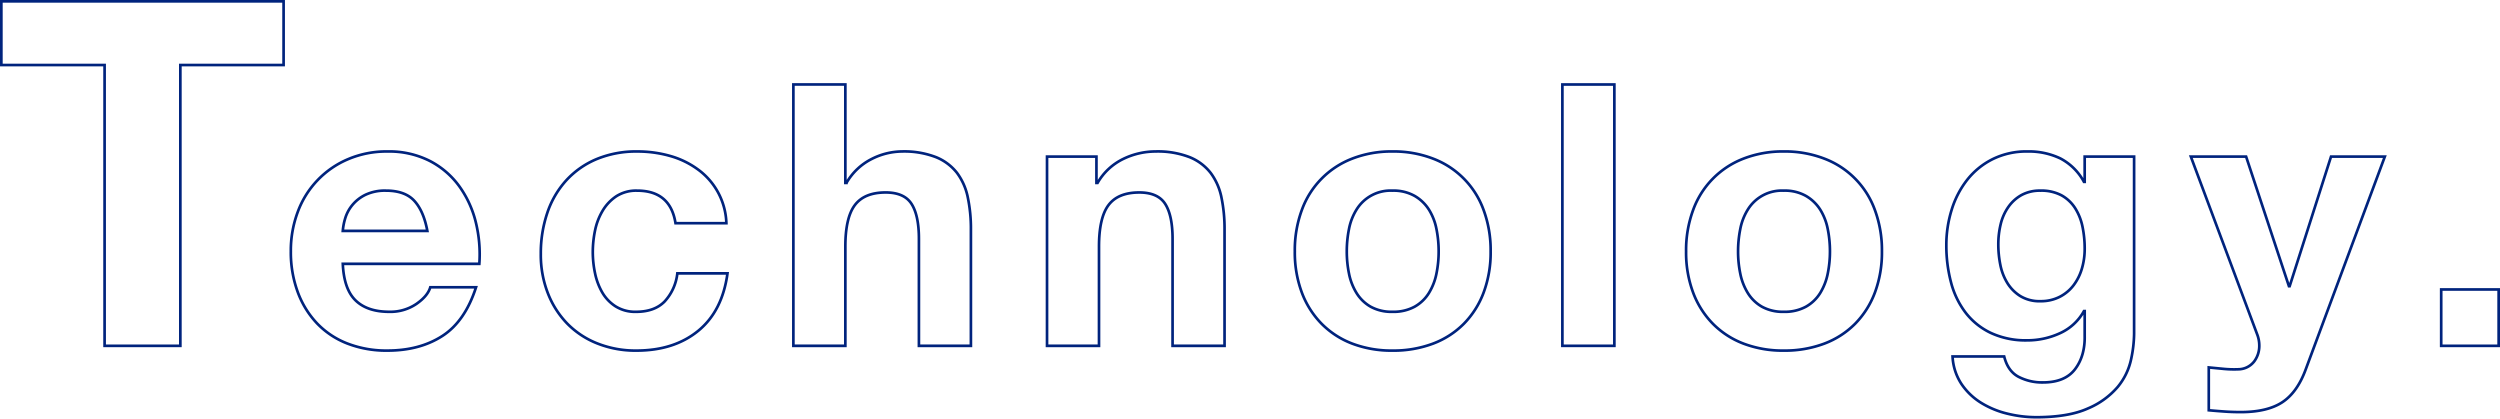 <svg xmlns="http://www.w3.org/2000/svg" width="932.585" height="156.134" viewBox="0 0 932.585 156.134"><g transform="translate(-219.298 -339.582)"><path d="M219.8,363.84V340.082H325.089V363.84H286.573V468.591H258.315V363.84Z" fill="none" stroke="#00237d" stroke-miterlimit="10" stroke-width="1"/><path d="M351.955,451.66q4.368,4.233,12.561,4.233a17.282,17.282,0,0,0,10.105-2.936q4.23-2.936,5.188-6.212h17.067q-4.1,12.7-12.561,18.159t-20.482,5.462a40.294,40.294,0,0,1-15.019-2.663,31.2,31.2,0,0,1-11.332-7.578,34.066,34.066,0,0,1-7.169-11.742,42.93,42.93,0,0,1-2.525-15.019,41.172,41.172,0,0,1,2.593-14.747,34.125,34.125,0,0,1,18.775-19.661,36.541,36.541,0,0,1,14.677-2.868,33.573,33.573,0,0,1,15.7,3.482,31.355,31.355,0,0,1,10.991,9.353A38.472,38.472,0,0,1,396.74,422.3a49.909,49.909,0,0,1,1.365,15.7H347.176Q347.586,447.427,351.955,451.66Zm21.915-37.139q-3.483-3.82-10.582-3.823a16.892,16.892,0,0,0-7.715,1.57,14.7,14.7,0,0,0-4.915,3.892,14.259,14.259,0,0,0-2.6,4.915,22.106,22.106,0,0,0-.887,4.642h31.54Q377.349,418.344,373.87,414.521Z" fill="none" stroke="#00237d" stroke-miterlimit="10" stroke-width="1"/><path d="M456.953,410.7a13.623,13.623,0,0,0-7.784,2.116,16.829,16.829,0,0,0-5.12,5.462,23.6,23.6,0,0,0-2.8,7.373,40.093,40.093,0,0,0-.819,7.988,38.414,38.414,0,0,0,.819,7.782,24.039,24.039,0,0,0,2.663,7.169,15.275,15.275,0,0,0,4.984,5.257,13.7,13.7,0,0,0,7.645,2.048q6.965,0,10.719-3.892a18.42,18.42,0,0,0,4.711-10.445h18.705q-1.912,14.066-10.923,21.437t-23.075,7.373a38.609,38.609,0,0,1-14.541-2.663,32.2,32.2,0,0,1-11.265-7.441,33.841,33.841,0,0,1-7.236-11.4,39.52,39.52,0,0,1-2.6-14.542,47.011,47.011,0,0,1,2.39-15.224,34.237,34.237,0,0,1,7.031-12.152,32.168,32.168,0,0,1,11.333-7.987,38.493,38.493,0,0,1,15.293-2.868,44.24,44.24,0,0,1,12.083,1.639,32.291,32.291,0,0,1,10.377,4.983,25.774,25.774,0,0,1,10.719,20.14H471.29Q469.374,410.7,456.953,410.7Z" fill="none" stroke="#00237d" stroke-miterlimit="10" stroke-width="1"/><path d="M534.642,371.1v36.729h.409a22.458,22.458,0,0,1,9.422-8.944,25.454,25.454,0,0,1,11.2-2.8,32.933,32.933,0,0,1,12.767,2.117,18.95,18.95,0,0,1,7.851,5.871,22.747,22.747,0,0,1,4.028,9.148,57.024,57.024,0,0,1,1.16,11.947v43.42H562.086v-39.87q0-8.736-2.73-13.039t-9.694-4.3q-7.922,0-11.47,4.71t-3.55,15.5v37H515.253V371.1Z" fill="none" stroke="#00237d" stroke-miterlimit="10" stroke-width="1"/><path d="M628.306,398v9.831h.41a22.241,22.241,0,0,1,9.558-8.944,27.664,27.664,0,0,1,12.016-2.8,32.932,32.932,0,0,1,12.766,2.117,18.944,18.944,0,0,1,7.851,5.871,22.733,22.733,0,0,1,4.028,9.148,57.024,57.024,0,0,1,1.16,11.947v43.42H656.706v-39.87q0-8.736-2.73-13.039t-9.694-4.3q-7.922,0-11.47,4.71t-3.55,15.5v37H609.873V398Z" fill="none" stroke="#00237d" stroke-miterlimit="10" stroke-width="1"/><path d="M704.9,418a32.278,32.278,0,0,1,18.842-19.252,40.307,40.307,0,0,1,15.019-2.663,40.863,40.863,0,0,1,15.088,2.663A32.146,32.146,0,0,1,772.763,418a43.354,43.354,0,0,1,2.595,15.361,42.776,42.776,0,0,1-2.595,15.292,33.137,33.137,0,0,1-7.373,11.674,32.1,32.1,0,0,1-11.537,7.441,41.832,41.832,0,0,1-15.088,2.6,41.261,41.261,0,0,1-15.019-2.6,32.187,32.187,0,0,1-11.469-7.441,33.08,33.08,0,0,1-7.373-11.674,42.732,42.732,0,0,1-2.595-15.292A43.309,43.309,0,0,1,704.9,418Zm17.613,23.621a21.985,21.985,0,0,0,2.8,7.237,14.879,14.879,0,0,0,5.257,5.12,16.027,16.027,0,0,0,8.192,1.912,16.419,16.419,0,0,0,8.261-1.912,14.737,14.737,0,0,0,5.325-5.12,22.031,22.031,0,0,0,2.8-7.237,41.34,41.34,0,0,0,.819-8.26,42.388,42.388,0,0,0-.819-8.329,21.3,21.3,0,0,0-2.8-7.237,15.551,15.551,0,0,0-5.325-5.12,15.988,15.988,0,0,0-8.261-1.98,14.913,14.913,0,0,0-13.449,7.1,21.255,21.255,0,0,0-2.8,7.237,42.384,42.384,0,0,0-.819,8.329A41.336,41.336,0,0,0,722.517,441.624Z" fill="none" stroke="#00237d" stroke-miterlimit="10" stroke-width="1"/><path d="M821.507,371.1v97.489H802.119V371.1Z" fill="none" stroke="#00237d" stroke-miterlimit="10" stroke-width="1"/><path d="M850.863,418a32.278,32.278,0,0,1,18.842-19.252,40.306,40.306,0,0,1,15.019-2.663,40.863,40.863,0,0,1,15.088,2.663A32.146,32.146,0,0,1,918.722,418a43.354,43.354,0,0,1,2.6,15.361,42.776,42.776,0,0,1-2.6,15.292,33.137,33.137,0,0,1-7.373,11.674,32.1,32.1,0,0,1-11.537,7.441,41.832,41.832,0,0,1-15.088,2.6,41.261,41.261,0,0,1-15.019-2.6,32.187,32.187,0,0,1-11.469-7.441,33.08,33.08,0,0,1-7.373-11.674,42.733,42.733,0,0,1-2.595-15.292A43.31,43.31,0,0,1,850.863,418Zm17.613,23.621a21.986,21.986,0,0,0,2.8,7.237,14.879,14.879,0,0,0,5.257,5.12,16.027,16.027,0,0,0,8.192,1.912,16.419,16.419,0,0,0,8.261-1.912,14.737,14.737,0,0,0,5.325-5.12,22.031,22.031,0,0,0,2.8-7.237,41.336,41.336,0,0,0,.819-8.26,42.384,42.384,0,0,0-.819-8.329,21.3,21.3,0,0,0-2.8-7.237,15.551,15.551,0,0,0-5.325-5.12,15.988,15.988,0,0,0-8.261-1.98,14.913,14.913,0,0,0-13.449,7.1,21.255,21.255,0,0,0-2.8,7.237,42.384,42.384,0,0,0-.819,8.329A41.336,41.336,0,0,0,868.476,441.624Z" fill="none" stroke="#00237d" stroke-miterlimit="10" stroke-width="1"/><path d="M1014.23,473.779a23.924,23.924,0,0,1-4.982,10.173,29.7,29.7,0,0,1-11.061,7.987q-7.239,3.277-19.388,3.277a45.194,45.194,0,0,1-10.582-1.3,33.638,33.638,0,0,1-9.83-4.028,24.153,24.153,0,0,1-7.374-7.032,20.385,20.385,0,0,1-3.345-10.309H966.92q1.365,5.46,5.326,7.578a19.108,19.108,0,0,0,9.148,2.117q8.191,0,11.948-4.915t3.617-12.426V455.62h-.274a19.184,19.184,0,0,1-8.943,8.26,28.966,28.966,0,0,1-12.221,2.663,30.83,30.83,0,0,1-13.652-2.8,25.889,25.889,0,0,1-9.422-7.646,31.892,31.892,0,0,1-5.393-11.333,53.662,53.662,0,0,1-1.707-13.723,43.973,43.973,0,0,1,1.98-13.176,34.409,34.409,0,0,1,5.8-11.2,28.03,28.03,0,0,1,9.489-7.714,28.49,28.49,0,0,1,13.039-2.868,27.308,27.308,0,0,1,12.221,2.6,21.094,21.094,0,0,1,8.806,8.738h.274V398h18.434v66.085A47.247,47.247,0,0,1,1014.23,473.779Zm-26.556-23.485a15.112,15.112,0,0,0,5.189-4.369,19.358,19.358,0,0,0,3.072-6.212,25.78,25.78,0,0,0,1.024-7.305,40.2,40.2,0,0,0-.818-8.261,20.629,20.629,0,0,0-2.733-6.895,14.172,14.172,0,0,0-5.051-4.779,15.952,15.952,0,0,0-7.92-1.775,14.217,14.217,0,0,0-7.031,1.638,14.781,14.781,0,0,0-4.916,4.438,18.739,18.739,0,0,0-2.867,6.417,31.6,31.6,0,0,0-.887,7.579,38.574,38.574,0,0,0,.75,7.577,20.46,20.46,0,0,0,2.594,6.759,15.155,15.155,0,0,0,4.848,4.915,13.717,13.717,0,0,0,7.509,1.912A15.414,15.414,0,0,0,987.674,450.294Z" fill="none" stroke="#00237d" stroke-miterlimit="10" stroke-width="1"/><path d="M1070.69,489.618q-5.6,3.687-15.567,3.687-3,0-5.939-.2t-5.94-.478V476.646q2.731.273,5.6.547a40.7,40.7,0,0,0,5.736.137,7.542,7.542,0,0,0,5.666-3,9.685,9.685,0,0,0,1.844-5.735,11.637,11.637,0,0,0-.82-4.369L1036.555,398h20.617l15.975,48.335h.273L1088.85,398h20.07l-29.492,79.33Q1076.284,485.931,1070.69,489.618Z" fill="none" stroke="#00237d" stroke-miterlimit="10" stroke-width="1"/><path d="M1151.383,447.563v21.028h-21.436V447.563Z" fill="none" stroke="#00237d" stroke-miterlimit="10" stroke-width="1"/></g></svg>
